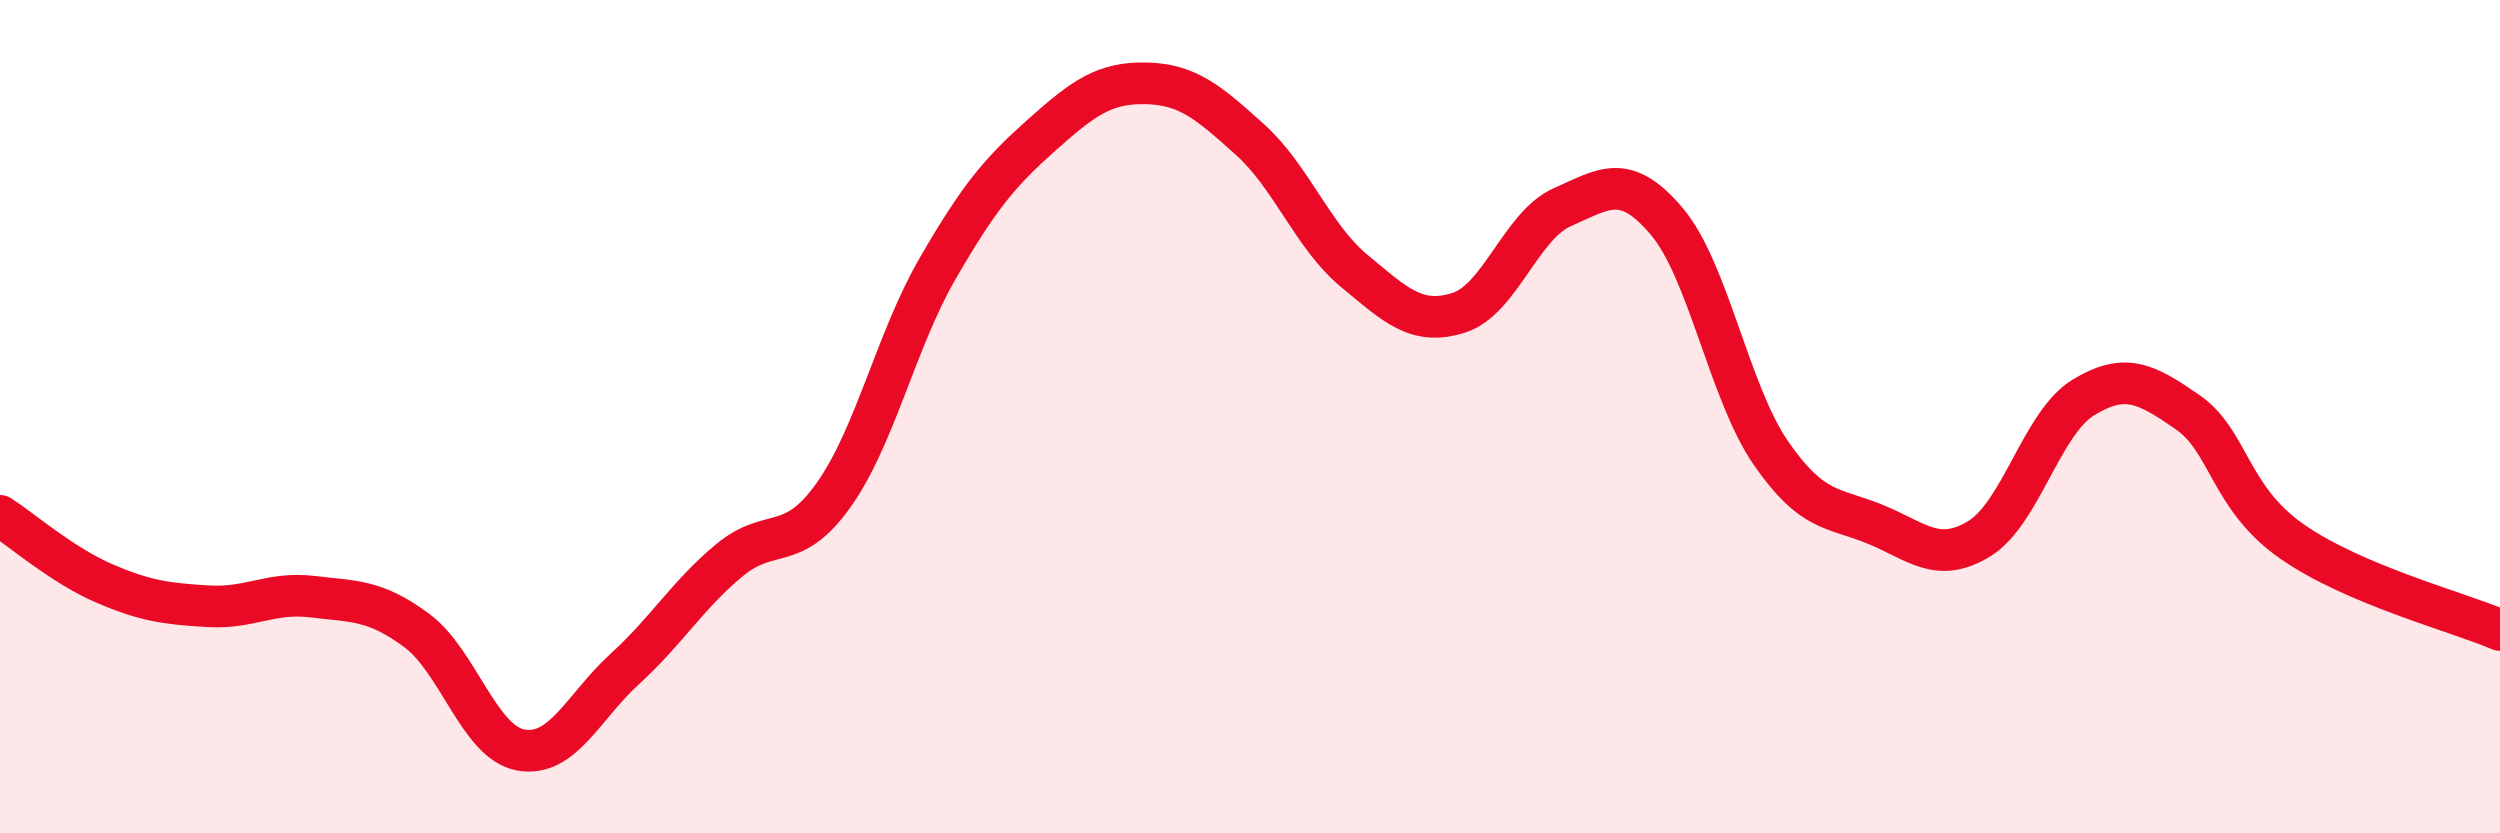 
    <svg width="60" height="20" viewBox="0 0 60 20" xmlns="http://www.w3.org/2000/svg">
      <path
        d="M 0,12.38 C 0.5,12.7 1.5,13.57 2.5,14 C 3.5,14.43 4,14.49 5,14.55 C 6,14.61 6.5,14.2 7.5,14.32 C 8.5,14.44 9,14.39 10,15.13 C 11,15.87 11.5,17.82 12.5,18 C 13.5,18.18 14,16.96 15,16.05 C 16,15.14 16.5,14.28 17.5,13.45 C 18.5,12.62 19,13.29 20,11.89 C 21,10.49 21.5,8.18 22.5,6.45 C 23.5,4.72 24,4.13 25,3.24 C 26,2.35 26.5,1.98 27.5,2 C 28.5,2.02 29,2.45 30,3.35 C 31,4.25 31.5,5.67 32.5,6.5 C 33.5,7.33 34,7.82 35,7.51 C 36,7.2 36.5,5.41 37.5,4.97 C 38.5,4.53 39,4.13 40,5.31 C 41,6.49 41.5,9.42 42.5,10.87 C 43.5,12.32 44,12.17 45,12.58 C 46,12.99 46.5,13.54 47.5,12.93 C 48.5,12.32 49,10.15 50,9.54 C 51,8.93 51.5,9.2 52.5,9.89 C 53.5,10.58 53.5,11.94 55,12.99 C 56.5,14.04 59,14.69 60,15.12L60 20L0 20Z"
        fill="#EB0A25"
        opacity="0.1"
        stroke-linecap="round"
        stroke-linejoin="round"
      />
      <path
        d="M 0,12.38 C 0.5,12.7 1.5,13.57 2.5,14 C 3.5,14.43 4,14.49 5,14.55 C 6,14.61 6.5,14.2 7.5,14.32 C 8.5,14.44 9,14.39 10,15.13 C 11,15.87 11.5,17.82 12.5,18 C 13.5,18.18 14,16.96 15,16.05 C 16,15.14 16.5,14.28 17.5,13.45 C 18.5,12.62 19,13.29 20,11.89 C 21,10.49 21.5,8.18 22.5,6.45 C 23.5,4.72 24,4.13 25,3.24 C 26,2.35 26.5,1.98 27.5,2 C 28.5,2.02 29,2.45 30,3.35 C 31,4.25 31.5,5.67 32.5,6.5 C 33.5,7.33 34,7.82 35,7.51 C 36,7.2 36.5,5.41 37.5,4.97 C 38.5,4.53 39,4.13 40,5.31 C 41,6.49 41.5,9.42 42.5,10.87 C 43.5,12.32 44,12.17 45,12.58 C 46,12.99 46.5,13.54 47.5,12.93 C 48.5,12.32 49,10.15 50,9.54 C 51,8.93 51.5,9.2 52.5,9.89 C 53.5,10.58 53.5,11.94 55,12.99 C 56.5,14.04 59,14.69 60,15.12"
        stroke="#EB0A25"
        stroke-width="1"
        fill="none"
        stroke-linecap="round"
        stroke-linejoin="round"
      />
    </svg>
  